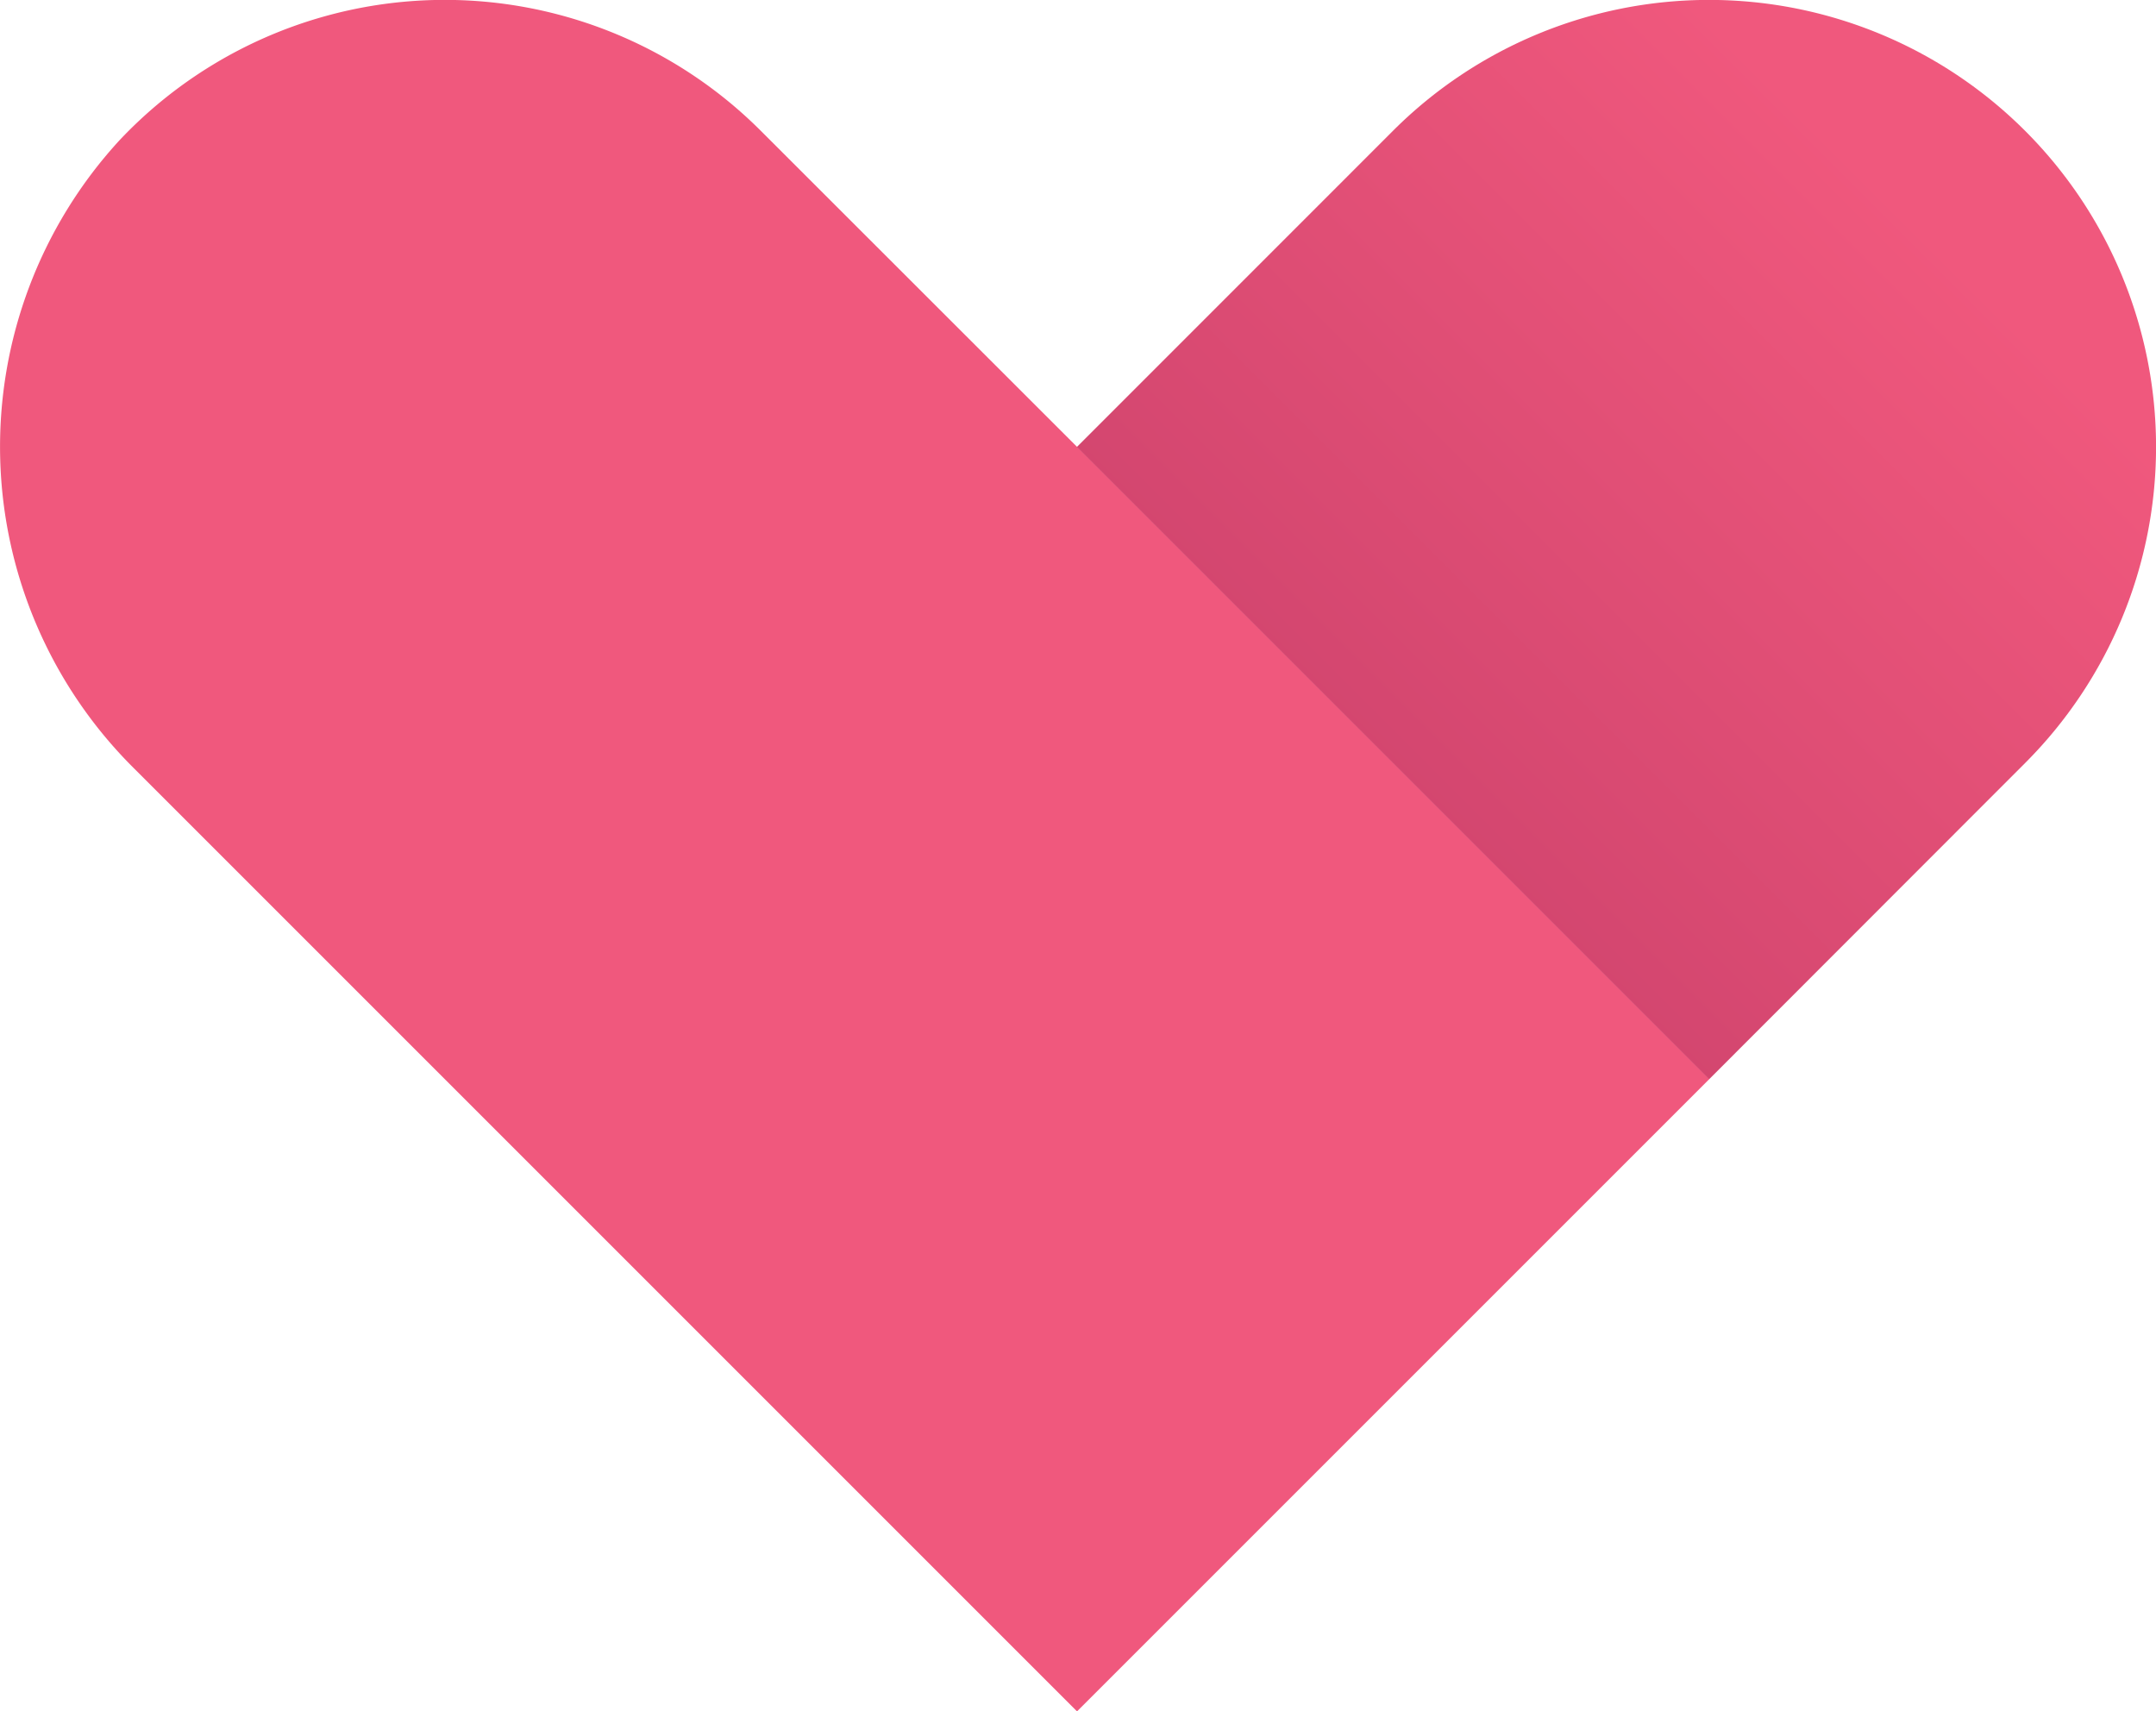 <svg xmlns="http://www.w3.org/2000/svg" xmlns:xlink="http://www.w3.org/1999/xlink" width="68.54" height="54.402" viewBox="0 0 68.54 54.402">
  <defs>
    <linearGradient id="linear-gradient" x1="0.284" y1="0.716" x2="0.786" y2="0.214" gradientUnits="objectBoundingBox">
      <stop offset="0" stop-color="#d3466f"/>
      <stop offset="1" stop-color="#f0587d"/>
    </linearGradient>
  </defs>
  <g id="Group_99" data-name="Group 99" transform="translate(0 -17.542)">
    <path id="Path_88" data-name="Path 88" d="M24.186,21.7a14.21,14.21,0,0,0-20.374.287A14.4,14.4,0,0,0,4.3,42.008l9.839,9.839,20.1,20.1,20.1-20.1-20.1-20.1Z" transform="translate(0 0)" fill="#f0587d"/>
    <path id="Path_89" data-name="Path 89" d="M95,21.7,84.95,31.752l20.1,20.1L115.094,41.8A14.21,14.21,0,1,0,95,21.7Z" transform="translate(-50.716)" fill="url(#linear-gradient)"/>
  </g>
</svg>
